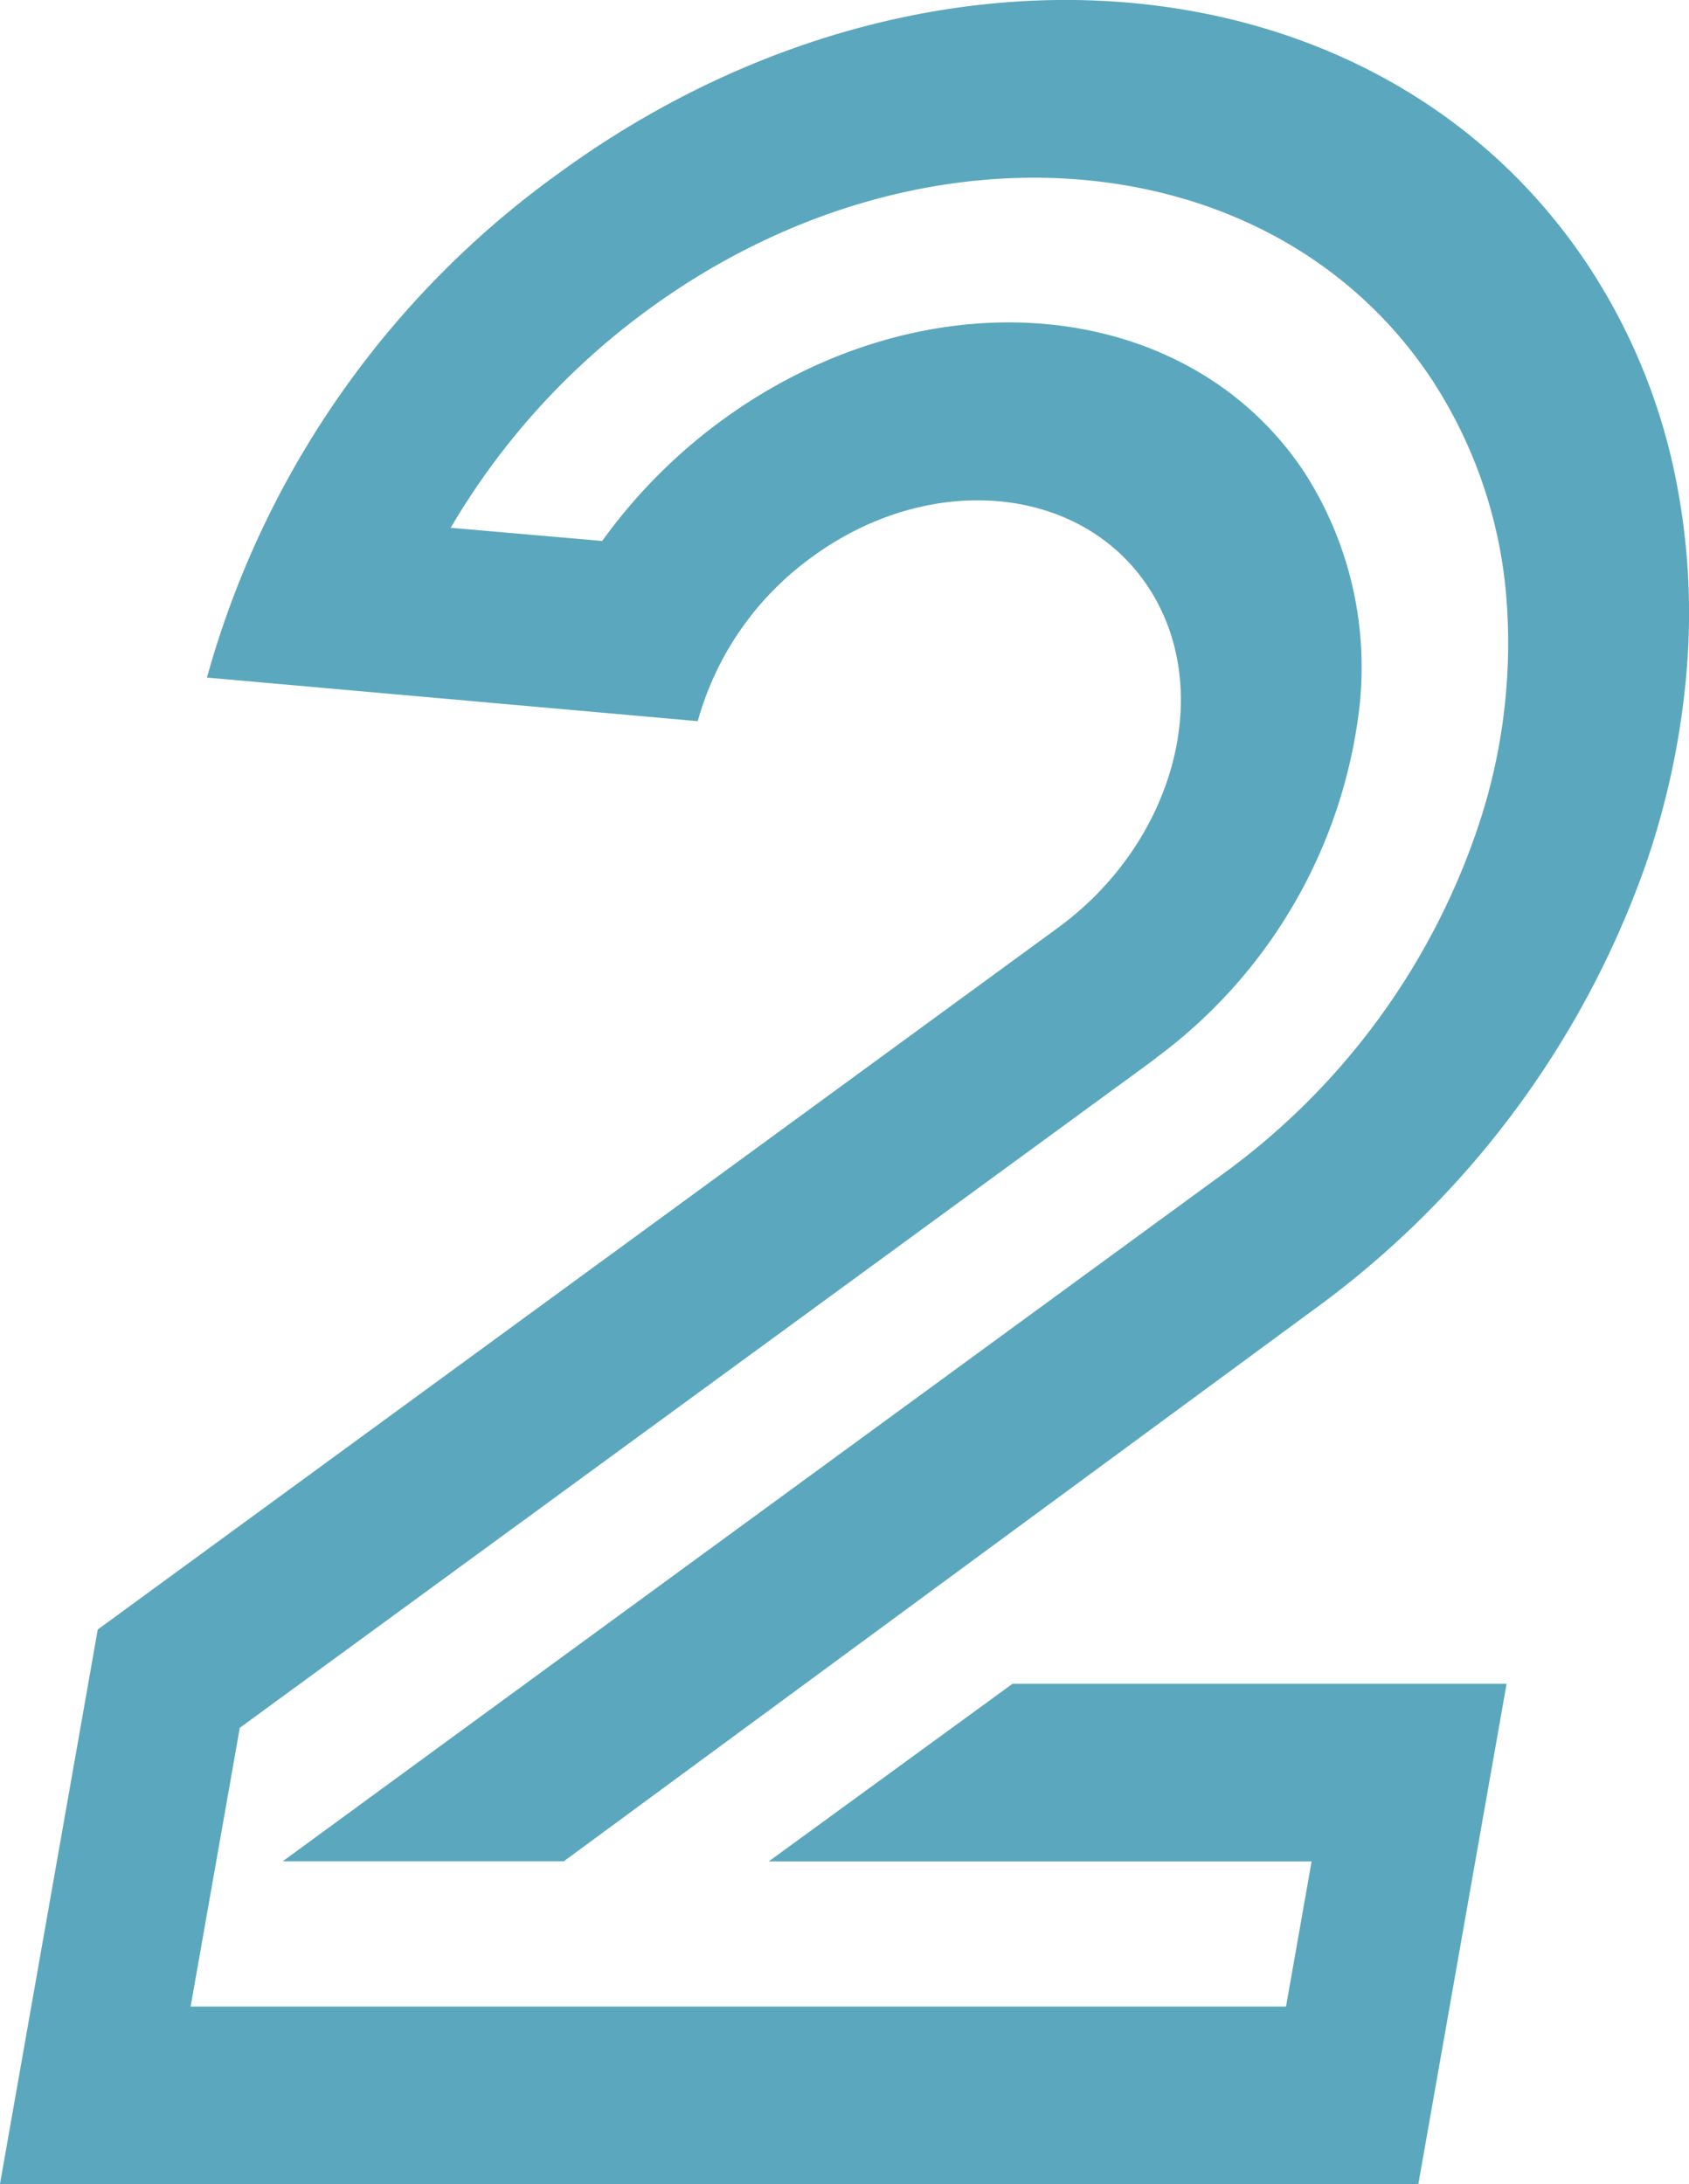 <?xml version="1.0" encoding="UTF-8"?> <svg xmlns="http://www.w3.org/2000/svg" width="50.37" height="65.139" viewBox="0 0 50.37 65.139"><path id="Path_10" data-name="Path 10" d="M401.809,80.255a23.726,23.726,0,0,1-1.229,5.819,27.833,27.833,0,0,1-9.946,13.292L368.32,115.782h-8.383l7.246-5.3,20.762-15.177a21.112,21.112,0,0,0,7.7-10.551,17.217,17.217,0,0,0,.791-6.6,13.9,13.9,0,0,0-2.234-6.577c-4.716-7.114-15.2-8.046-23.363-2.076a21.558,21.558,0,0,0-5.89,6.507l4.518.393a16.155,16.155,0,0,1,3.563-3.593c6.074-4.44,13.869-3.747,17.376,1.544a10.742,10.742,0,0,1,1.643,7.009,15.187,15.187,0,0,1-5.947,10.37c-.117.09-.232.181-.352.268L385.749,92l-27.09,19.8-1.466,8.313H389.86l.763-4.327H374.431l7.273-5.3h14.734l-2.631,14.92h-42.3l2.916-16.538L383.06,87.937h0c3.5-2.559,4.705-7.121,2.684-10.171s-6.514-3.449-10.014-.89a9,9,0,0,0-3.413,4.9l-14.637-1.3a27.584,27.584,0,0,1,10.475-15.03c10.752-7.859,24.5-6.638,30.709,2.729a17.936,17.936,0,0,1,2.606,6.305A20.482,20.482,0,0,1,401.809,80.255Z" transform="translate(-351.508 -60.267)" fill="#5ba8be"></path></svg> 